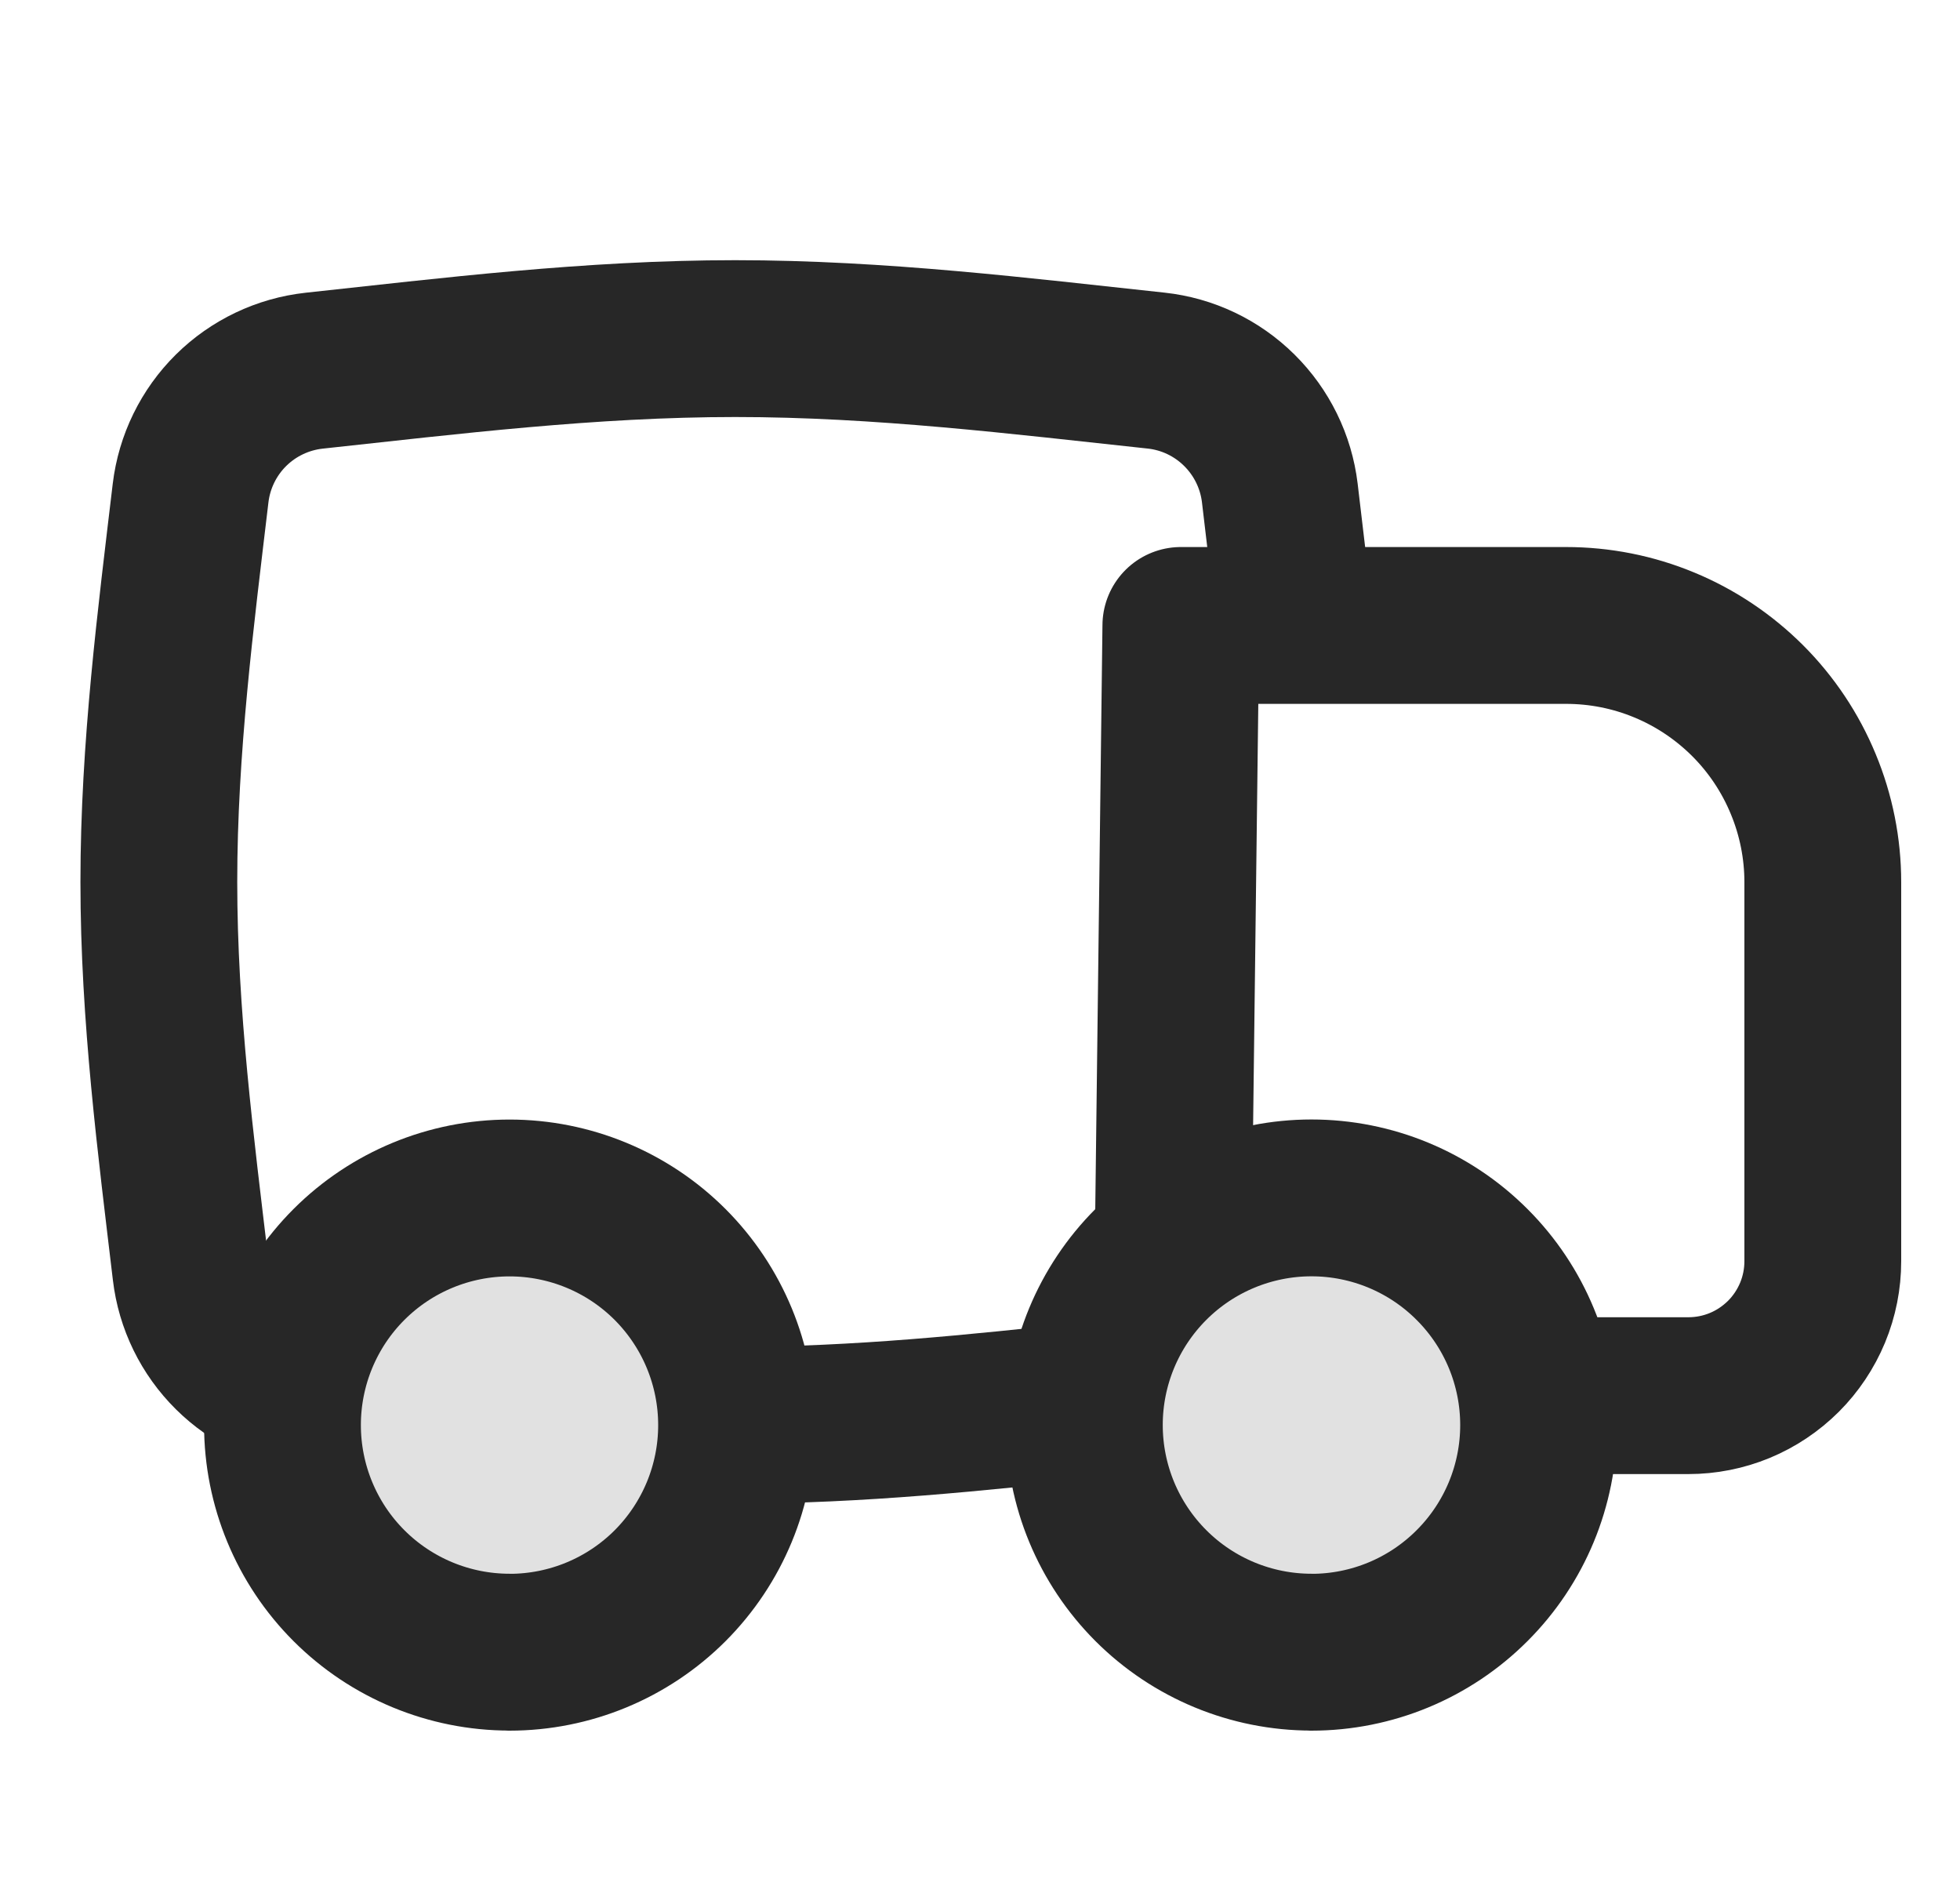 <svg xmlns="http://www.w3.org/2000/svg" fill="none" viewBox="0 0 25 24" height="24" width="25">
<g clip-path="url(#clip0_6905_247)">
<path stroke-linejoin="round" stroke-linecap="round" stroke-width="2" stroke="#272727" d="M19.667 17.798H21.535C21.76 17.798 21.983 17.754 22.191 17.668C22.399 17.582 22.588 17.455 22.748 17.296C22.907 17.137 23.033 16.948 23.12 16.739C23.206 16.531 23.25 16.308 23.25 16.083V11.25C23.25 10.82 23.165 10.394 23 9.997C22.836 9.6 22.595 9.239 22.291 8.935C21.986 8.631 21.625 8.389 21.228 8.225C20.831 8.06 20.405 7.976 19.975 7.976H15.062L14.965 15.845"></path>
<path stroke-width="2" stroke="#272727" d="M9.377 18.175C10.942 18.175 12.471 18.015 13.949 17.854M4.009 17.767C3.608 17.724 3.234 17.546 2.948 17.262C2.662 16.979 2.48 16.607 2.433 16.207C2.244 14.613 2.026 12.951 2.026 11.247C2.026 9.542 2.242 7.881 2.431 6.287C2.479 5.887 2.661 5.515 2.947 5.232C3.233 4.949 3.607 4.771 4.008 4.727C5.733 4.541 7.531 4.318 9.378 4.318C11.225 4.318 13.022 4.541 14.746 4.726C15.146 4.769 15.52 4.947 15.807 5.231C16.093 5.514 16.276 5.886 16.324 6.286C16.39 6.85 16.46 7.421 16.523 8"></path>
<path stroke-linejoin="round" stroke-linecap="round" stroke-width="2" stroke="#272727" fill-opacity="0.12" fill="black" d="M16.728 21.069C15.96 21.069 15.223 20.764 14.68 20.221C14.136 19.677 13.831 18.941 13.831 18.172C13.831 17.404 14.136 16.668 14.68 16.124C15.223 15.581 15.96 15.276 16.728 15.276C17.496 15.276 18.233 15.581 18.776 16.125C19.32 16.668 19.625 17.405 19.625 18.173C19.625 18.941 19.32 19.678 18.776 20.221C18.233 20.765 17.496 21.07 16.728 21.07V21.069ZM6.499 21.069C5.731 21.069 4.994 20.764 4.451 20.221C3.908 19.678 3.603 18.941 3.603 18.173C3.603 17.405 3.908 16.668 4.451 16.125C4.994 15.582 5.731 15.277 6.499 15.277C7.267 15.277 8.004 15.582 8.547 16.125C9.09 16.669 9.395 17.405 9.395 18.174C9.395 18.942 9.09 19.678 8.547 20.222C8.004 20.765 7.267 21.07 6.499 21.07V21.069Z"></path>
</g>
<defs>
<clipPath id="clip0_6905_247">
<rect transform="translate(0.667)" fill="white" height="24" width="24"></rect>
</clipPath>
</defs>
</svg>
